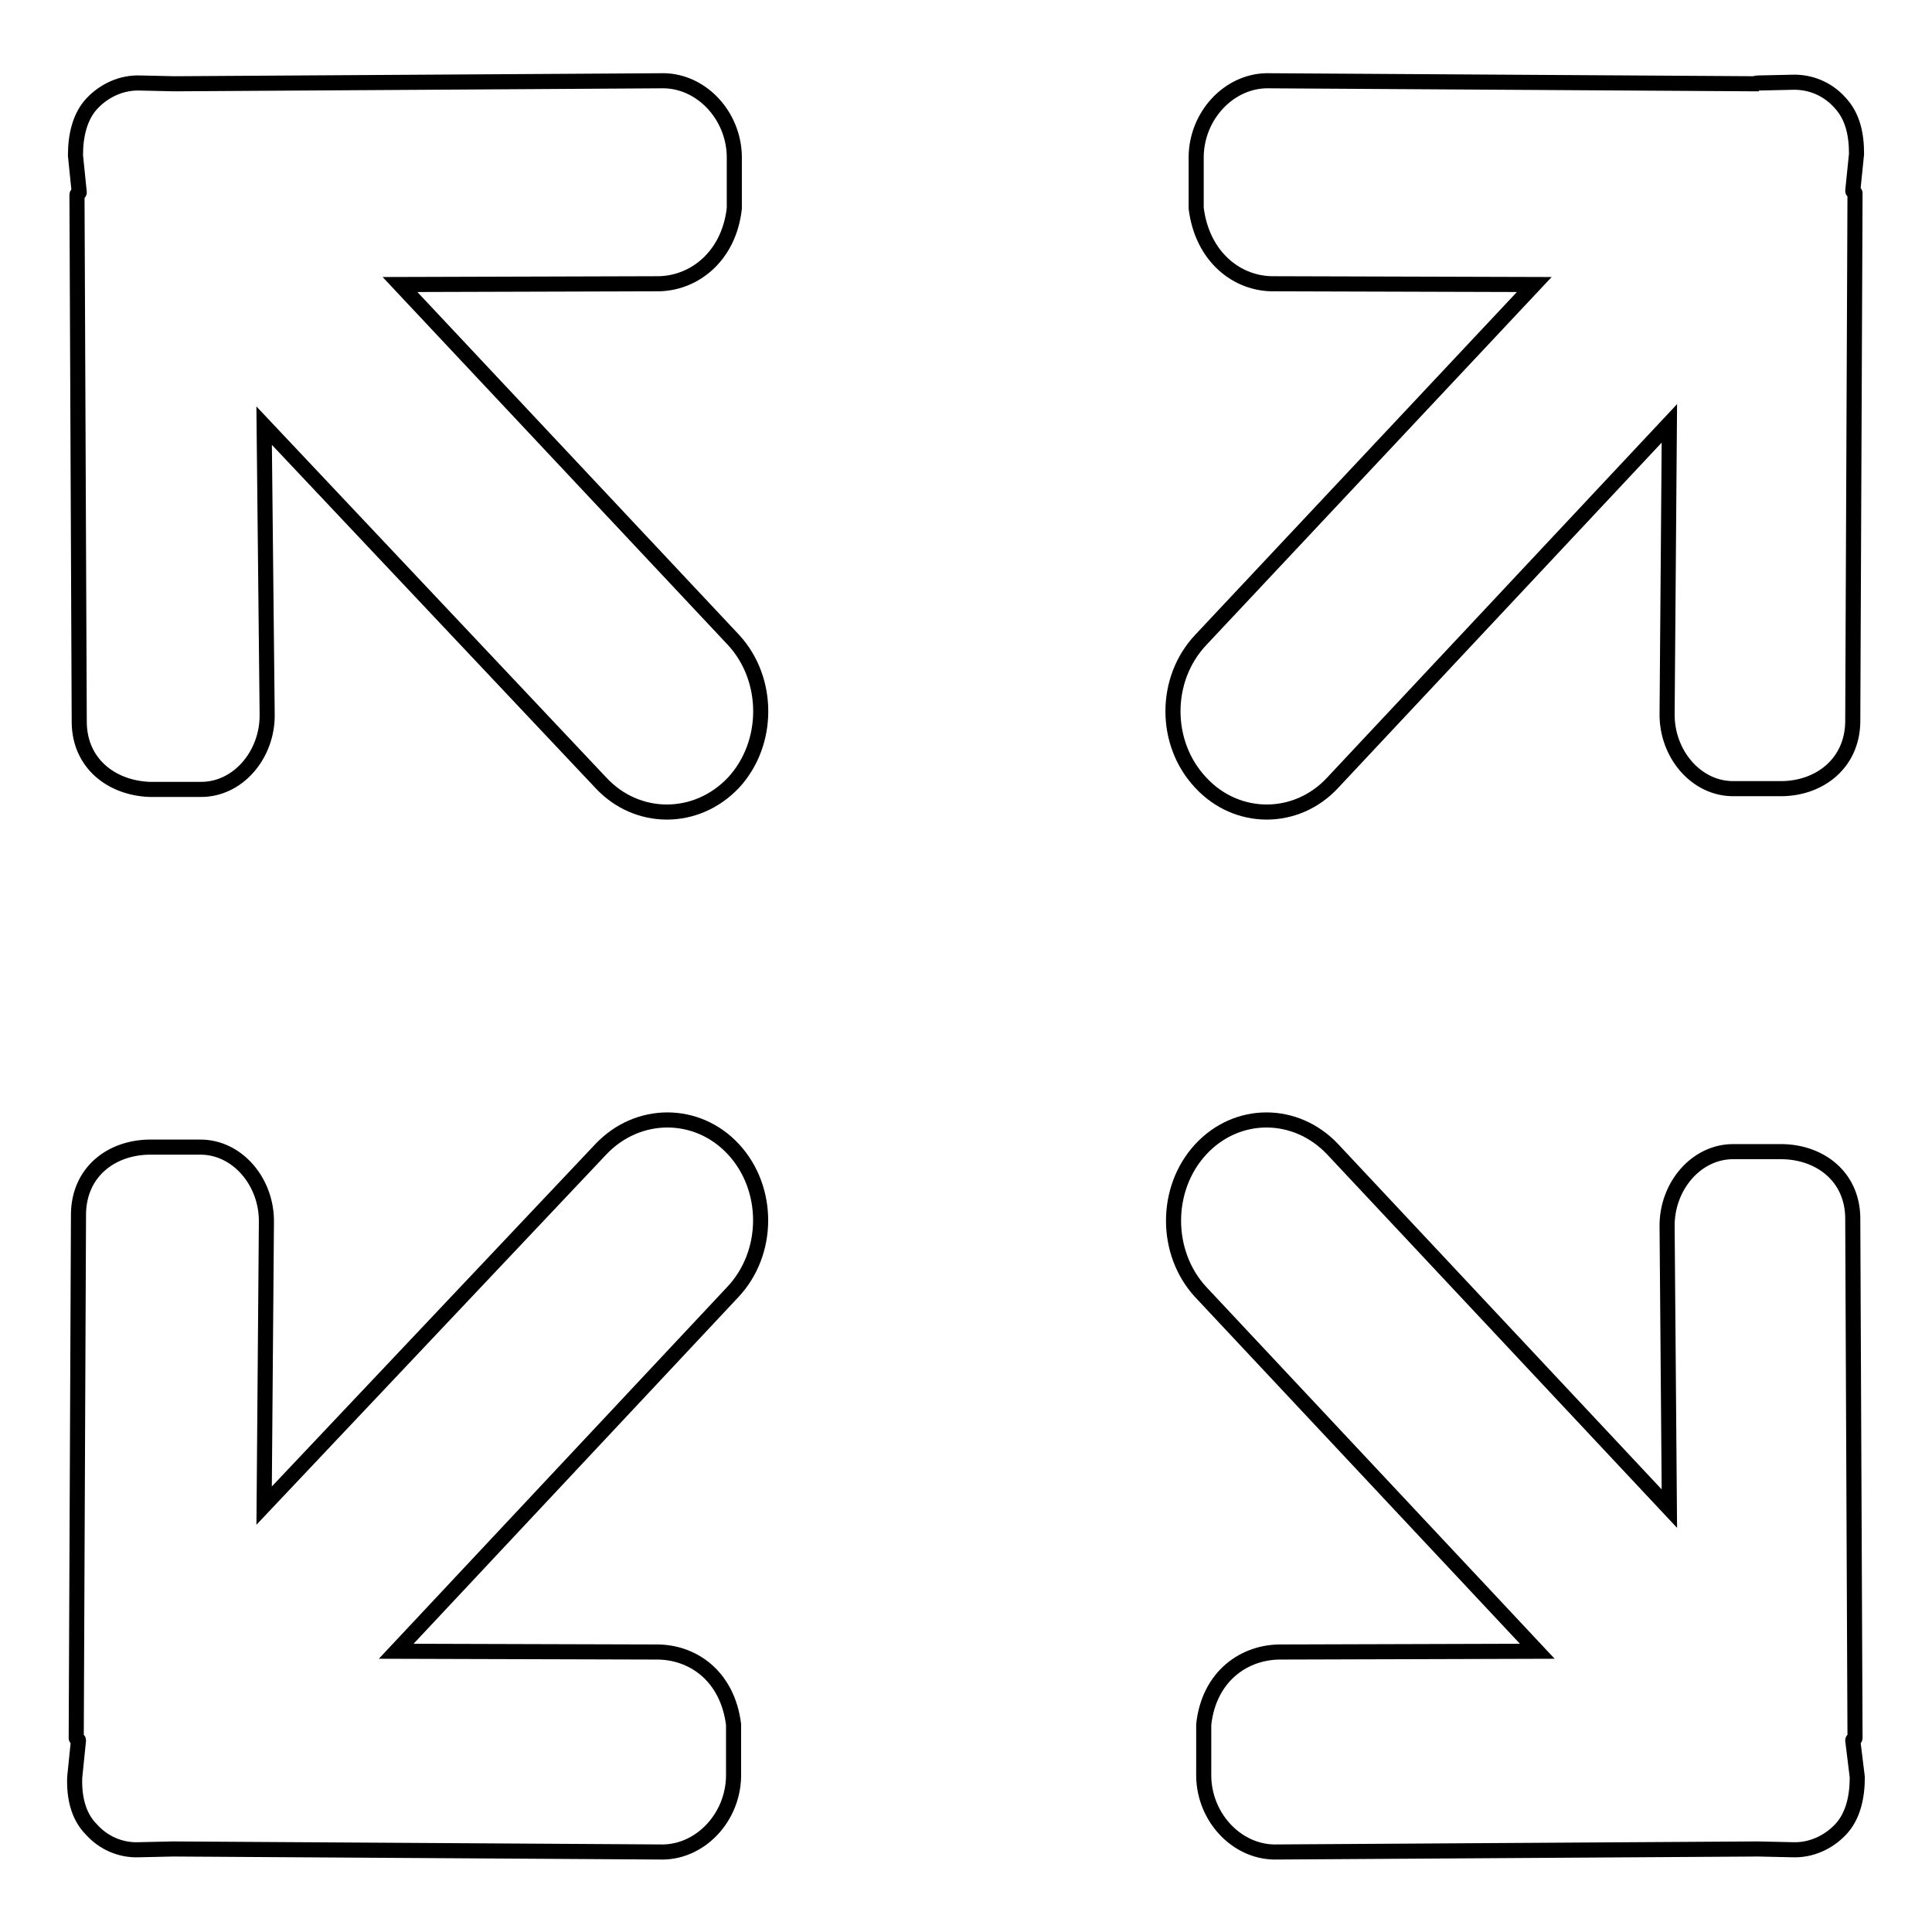 <?xml version="1.0" encoding="utf-8"?>
<!-- Svg Vector Icons : http://www.onlinewebfonts.com/icon -->
<!DOCTYPE svg PUBLIC "-//W3C//DTD SVG 1.1//EN" "http://www.w3.org/Graphics/SVG/1.1/DTD/svg11.dtd">
<svg version="1.1" xmlns="http://www.w3.org/2000/svg" xmlns:xlink="http://www.w3.org/1999/xlink" x="0px" y="0px" viewBox="0 0 256 256" enable-background="new 0 0 256 256" xml:space="preserve">
<g> <path stroke-width="2" fill-opacity="0" stroke="#000000"  d="M53,37.7L53,37.7L53,37.7L53,37.7l33.9-0.1c5,0.1,9.7-3.6,10.4-10v-6.9c-0.1-5.4-4.3-9.9-9.3-10l-64.7,0.4 c-0.1,0-0.2,0-0.2,0l-4.5-0.1c-2.5-0.1-4.8,1-6.4,2.7c-1.6,1.7-2.2,4.2-2.2,6.9l0.5,4.9c0,0.1-0.3,0.2-0.3,0.3l0.3,70 c0.1,5.4,4.3,8.6,9.3,8.8h6.7c5,0.1,9-4.6,8.9-10L35,56.4l44.6,47.3c4.8,5.2,12.7,5.2,17.6,0c4.8-5.2,4.8-13.7,0-18.9L53,37.7z  M245.5,230.6c0-0.1,0.3-0.2,0.3-0.3l0,0l-0.3-69c-0.1-5.4-4.3-8.6-9.3-8.7l-6.4,0c-5-0.1-9,4.6-8.9,10l0.3,37.3l-44.6-47.6 c-4.9-5.2-12.7-5.2-17.5,0c-4.8,5.2-4.8,13.7,0,18.9l44.6,47.6l-33.8,0.1c-5-0.1-9.7,3.2-10.4,9.6v6.9c0.1,5.4,4.3,9.9,9.3,10 l63.9-0.4c0.1,0,0.2,0,0.3,0l4.5,0.1c2.5,0.1,4.8-1,6.4-2.7c1.6-1.7,2.2-4.2,2.2-6.9L245.5,230.6z M97.2,152.3L97.2,152.3 c-4.8-5.2-12.7-5.2-17.6,0L35,199.5l0.3-37.5c0.1-5.4-3.9-10.1-8.9-10h-6.7c-5,0.1-9.2,3.3-9.3,8.8l-0.3,69.5 c0,0.1,0.3,0.2,0.3,0.3l-0.5,4.9c-0.1,2.7,0.5,5.2,2.2,6.9c1.6,1.8,3.9,2.8,6.3,2.7l4.5-0.1c0.1,0,0.2,0,0.3,0l64.7,0.4 c5-0.1,9.2-4.6,9.3-10v-6.9c-0.8-6.4-5.4-9.7-10.4-9.6l-34.3-0.1l44.6-47.6C102,166,102,157.5,97.2,152.3z M243.8,13.6 c-1.6-1.8-3.9-2.8-6.4-2.7l-4.5,0.1c-0.1,0-0.2,0-0.3,0.1l-64.8-0.4c-5,0.1-9.2,4.6-9.3,10l0,6.9c0.8,6.4,5.4,10.1,10.4,10 l34.4,0.1l-44.2,47.1c-4.9,5.2-4.9,13.7,0,18.9v0c4.8,5.2,12.7,5.2,17.5,0l44.6-47.6l-0.3,38.4c-0.1,5.4,3.9,10.1,8.9,10h6.4 c5-0.1,9.2-3.4,9.3-8.8l0.3-70.1c0-0.1-0.3-0.2-0.3-0.3l0.5-4.9C246,17.8,245.5,15.4,243.8,13.6z"/></g>
</svg>